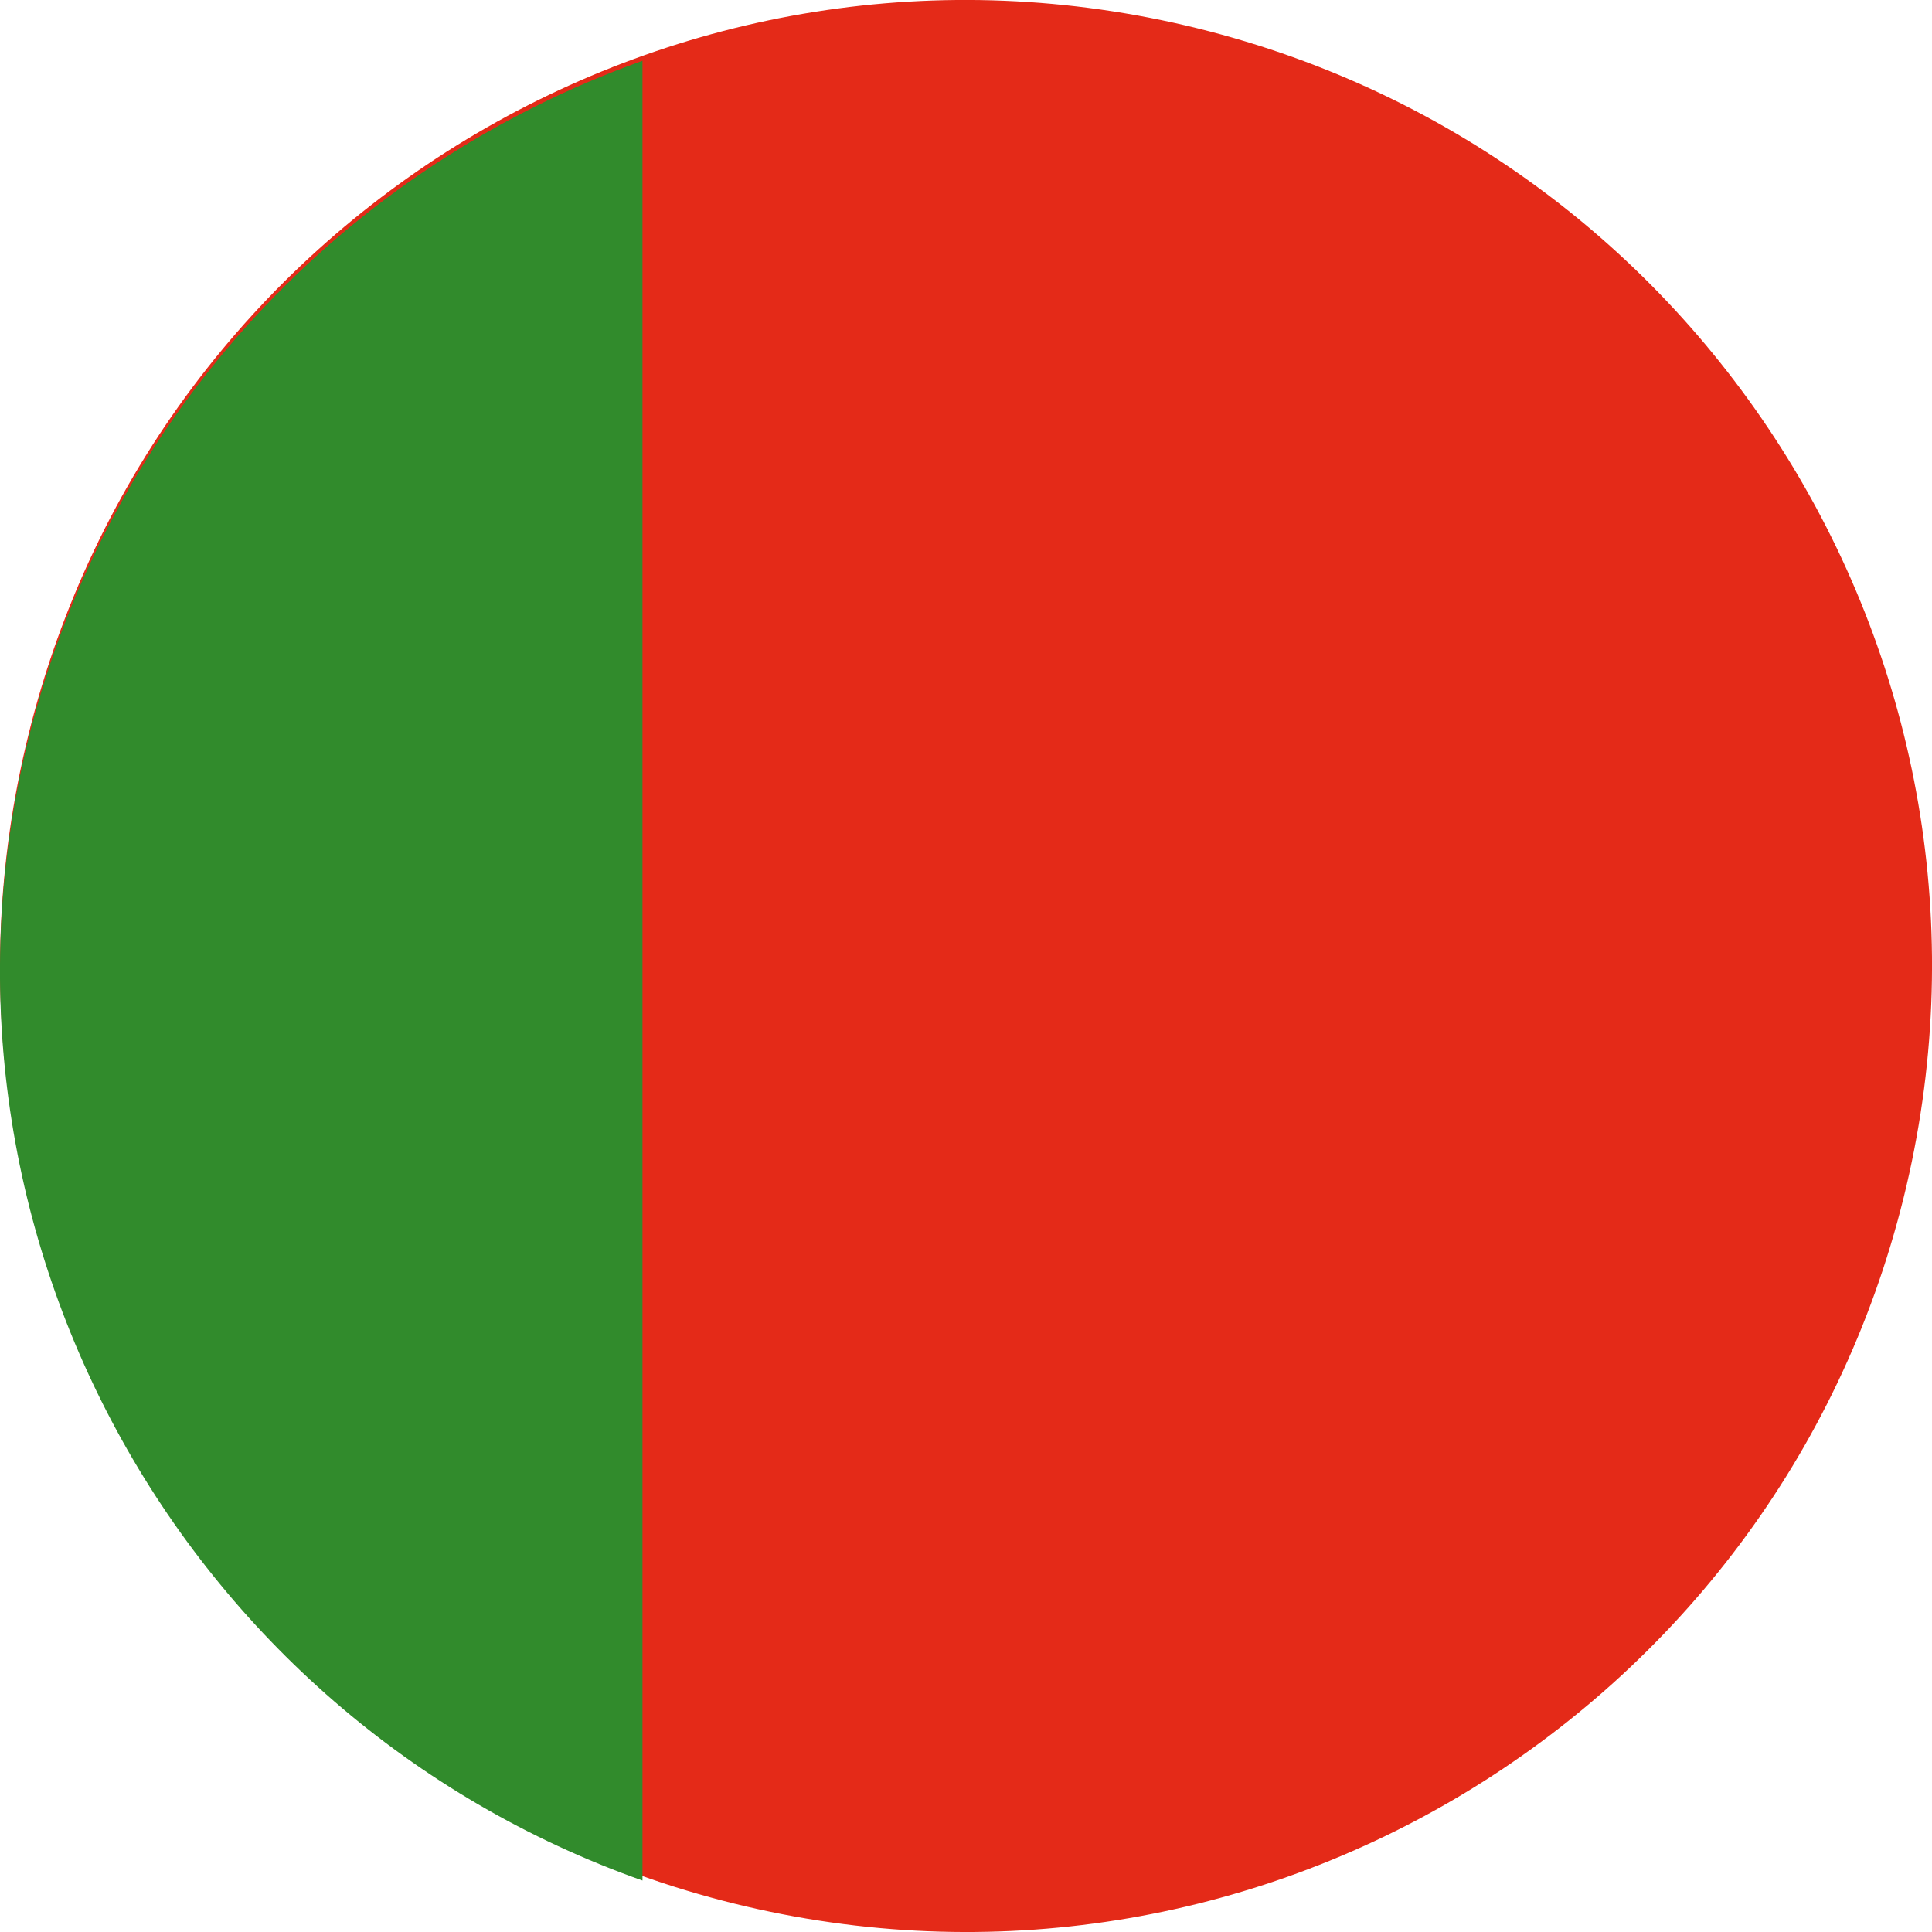 <?xml version="1.0" encoding="UTF-8"?>
<svg width="11px" height="11px" viewBox="0 0 11 11" version="1.1" xmlns="http://www.w3.org/2000/svg" xmlns:xlink="http://www.w3.org/1999/xlink">
    <!-- Generator: Sketch 49 (51002) - http://www.bohemiancoding.com/sketch -->
    <title>Icon/Language/ Portugal</title>
    <desc>Created with Sketch.</desc>
    <defs></defs>
    <g id="Icon/Language/-Portugal" stroke="none" stroke-width="1" fill="none" fill-rule="evenodd">
        <g id="Page-1" transform="translate(0, -1)" fill="#E42A18">
            <g id="Group-3" transform="translate(0, 0.026)">
                <path d="M0.163,5.153 C0.892,2.204 3.873,0.407 6.821,1.136 C9.77,1.866 11.567,4.847 10.838,7.795 C10.108,10.743 7.127,12.541 4.179,11.812 C1.231,11.082 -0.568,8.101 0.163,5.153" id="Fill-1"></path>
            </g>
        </g>
        <path d="M3.658,0.346 C1.979,0.945 0.623,2.346 0.162,4.206 C-0.523,6.976 1.023,9.775 3.658,10.707 L3.658,0.346 Z" id="Fill-4" fill="#318B2C"></path>
    </g>
</svg>